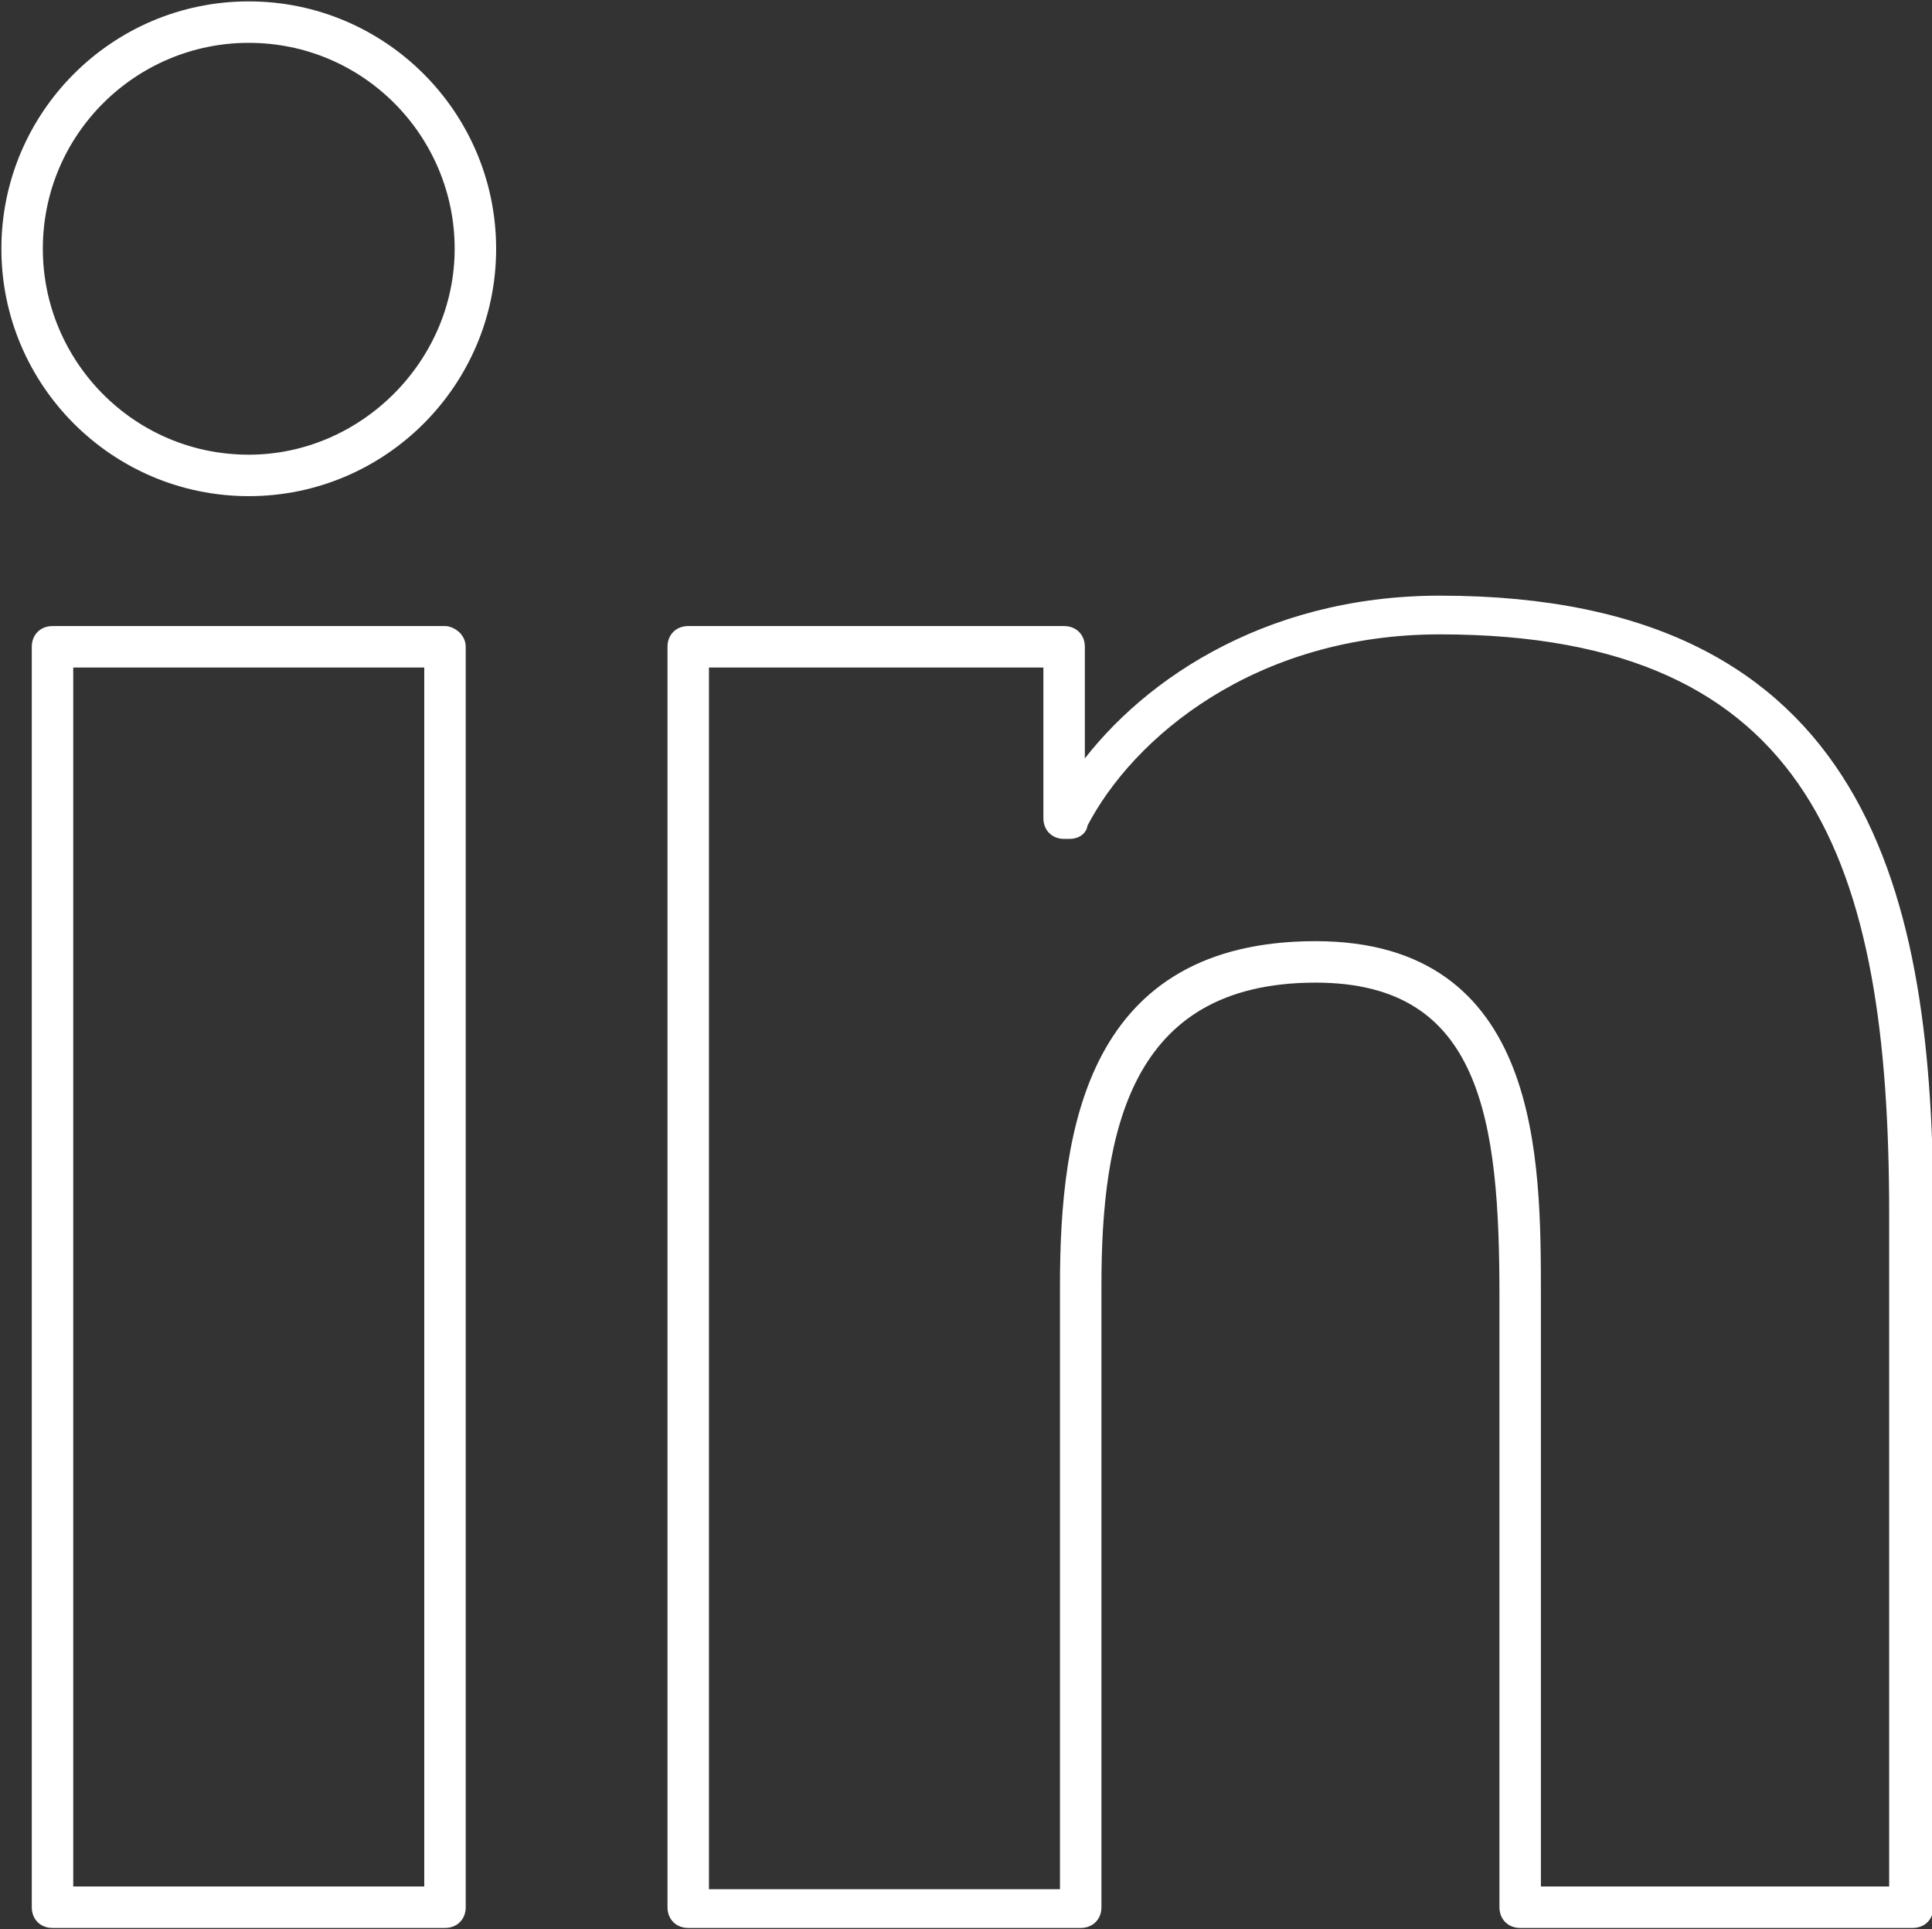 <?xml version="1.0" encoding="utf-8"?>
<!-- Generator: Adobe Illustrator 24.1.2, SVG Export Plug-In . SVG Version: 6.00 Build 0)  -->
<svg version="1.1" id="Livello_1" xmlns="http://www.w3.org/2000/svg" xmlns:xlink="http://www.w3.org/1999/xlink" x="0px" y="0px"
	 viewBox="0 0 69.9 69.8" style="enable-background:new 0 0 69.9 69.8;" xml:space="preserve">
<rect x="0" y="0" width="69.9" height="69.8" fill="#333333" stroke="none"/>
<style type="text/css">
	.st0{fill:#FFFFFF;stroke:#FFFFFF;stroke-width:0.5;stroke-miterlimit:10;}
</style>
<g>
	<path class="st0" d="M9,0.3C4.2,0.3,0.3,4.2,0.3,9c0,4.8,3.9,8.7,8.7,8.7c4.8,0,8.7-3.9,8.7-8.7C17.7,4.2,13.8,0.3,9,0.3z M9,16.7
		c-4.3,0-7.7-3.5-7.7-7.7c0-4.3,3.5-7.7,7.7-7.7c4.3,0,7.7,3.5,7.7,7.7C16.7,13.2,13.2,16.7,9,16.7z"/>
	<path class="st0" d="M16.1,22.9H1.9c-0.3,0-0.5,0.2-0.5,0.5V69c0,0.3,0.2,0.5,0.5,0.5h14.2c0.3,0,0.5-0.2,0.5-0.5V23.4
		C16.6,23.1,16.3,22.9,16.1,22.9z M15.6,68.5H2.4V23.9h13.2V68.5z"/>
	<path class="st0" d="M52.1,21.8c-6.4,0-10.9,3.2-13.1,6.4v-4.8c0-0.3-0.2-0.5-0.5-0.5H24.9c-0.3,0-0.5,0.2-0.5,0.5V69
		c0,0.3,0.2,0.5,0.5,0.5h14.2c0.3,0,0.5-0.2,0.5-0.5V46.5c0-5.5,1-11.2,8-11.2c6.3,0,6.9,5.3,6.9,11.6V69c0,0.3,0.2,0.5,0.5,0.5
		h14.2c0.3,0,0.5-0.2,0.5-0.5V44C69.7,32.5,67.5,21.8,52.1,21.8z M68.7,68.5H55.5V46.9c0-5,0-12.6-7.9-12.6c-8,0-9,6.5-9,12.2v22.1
		H25.4V23.9H38v5.7c0,0.3,0.2,0.5,0.5,0.5h0.2c0.2,0,0.4-0.1,0.4-0.3c1.7-3.3,6.2-7.1,13-7.1c13.7,0,16.5,8.5,16.5,21.2V68.5z"/>
</g>
</svg>
